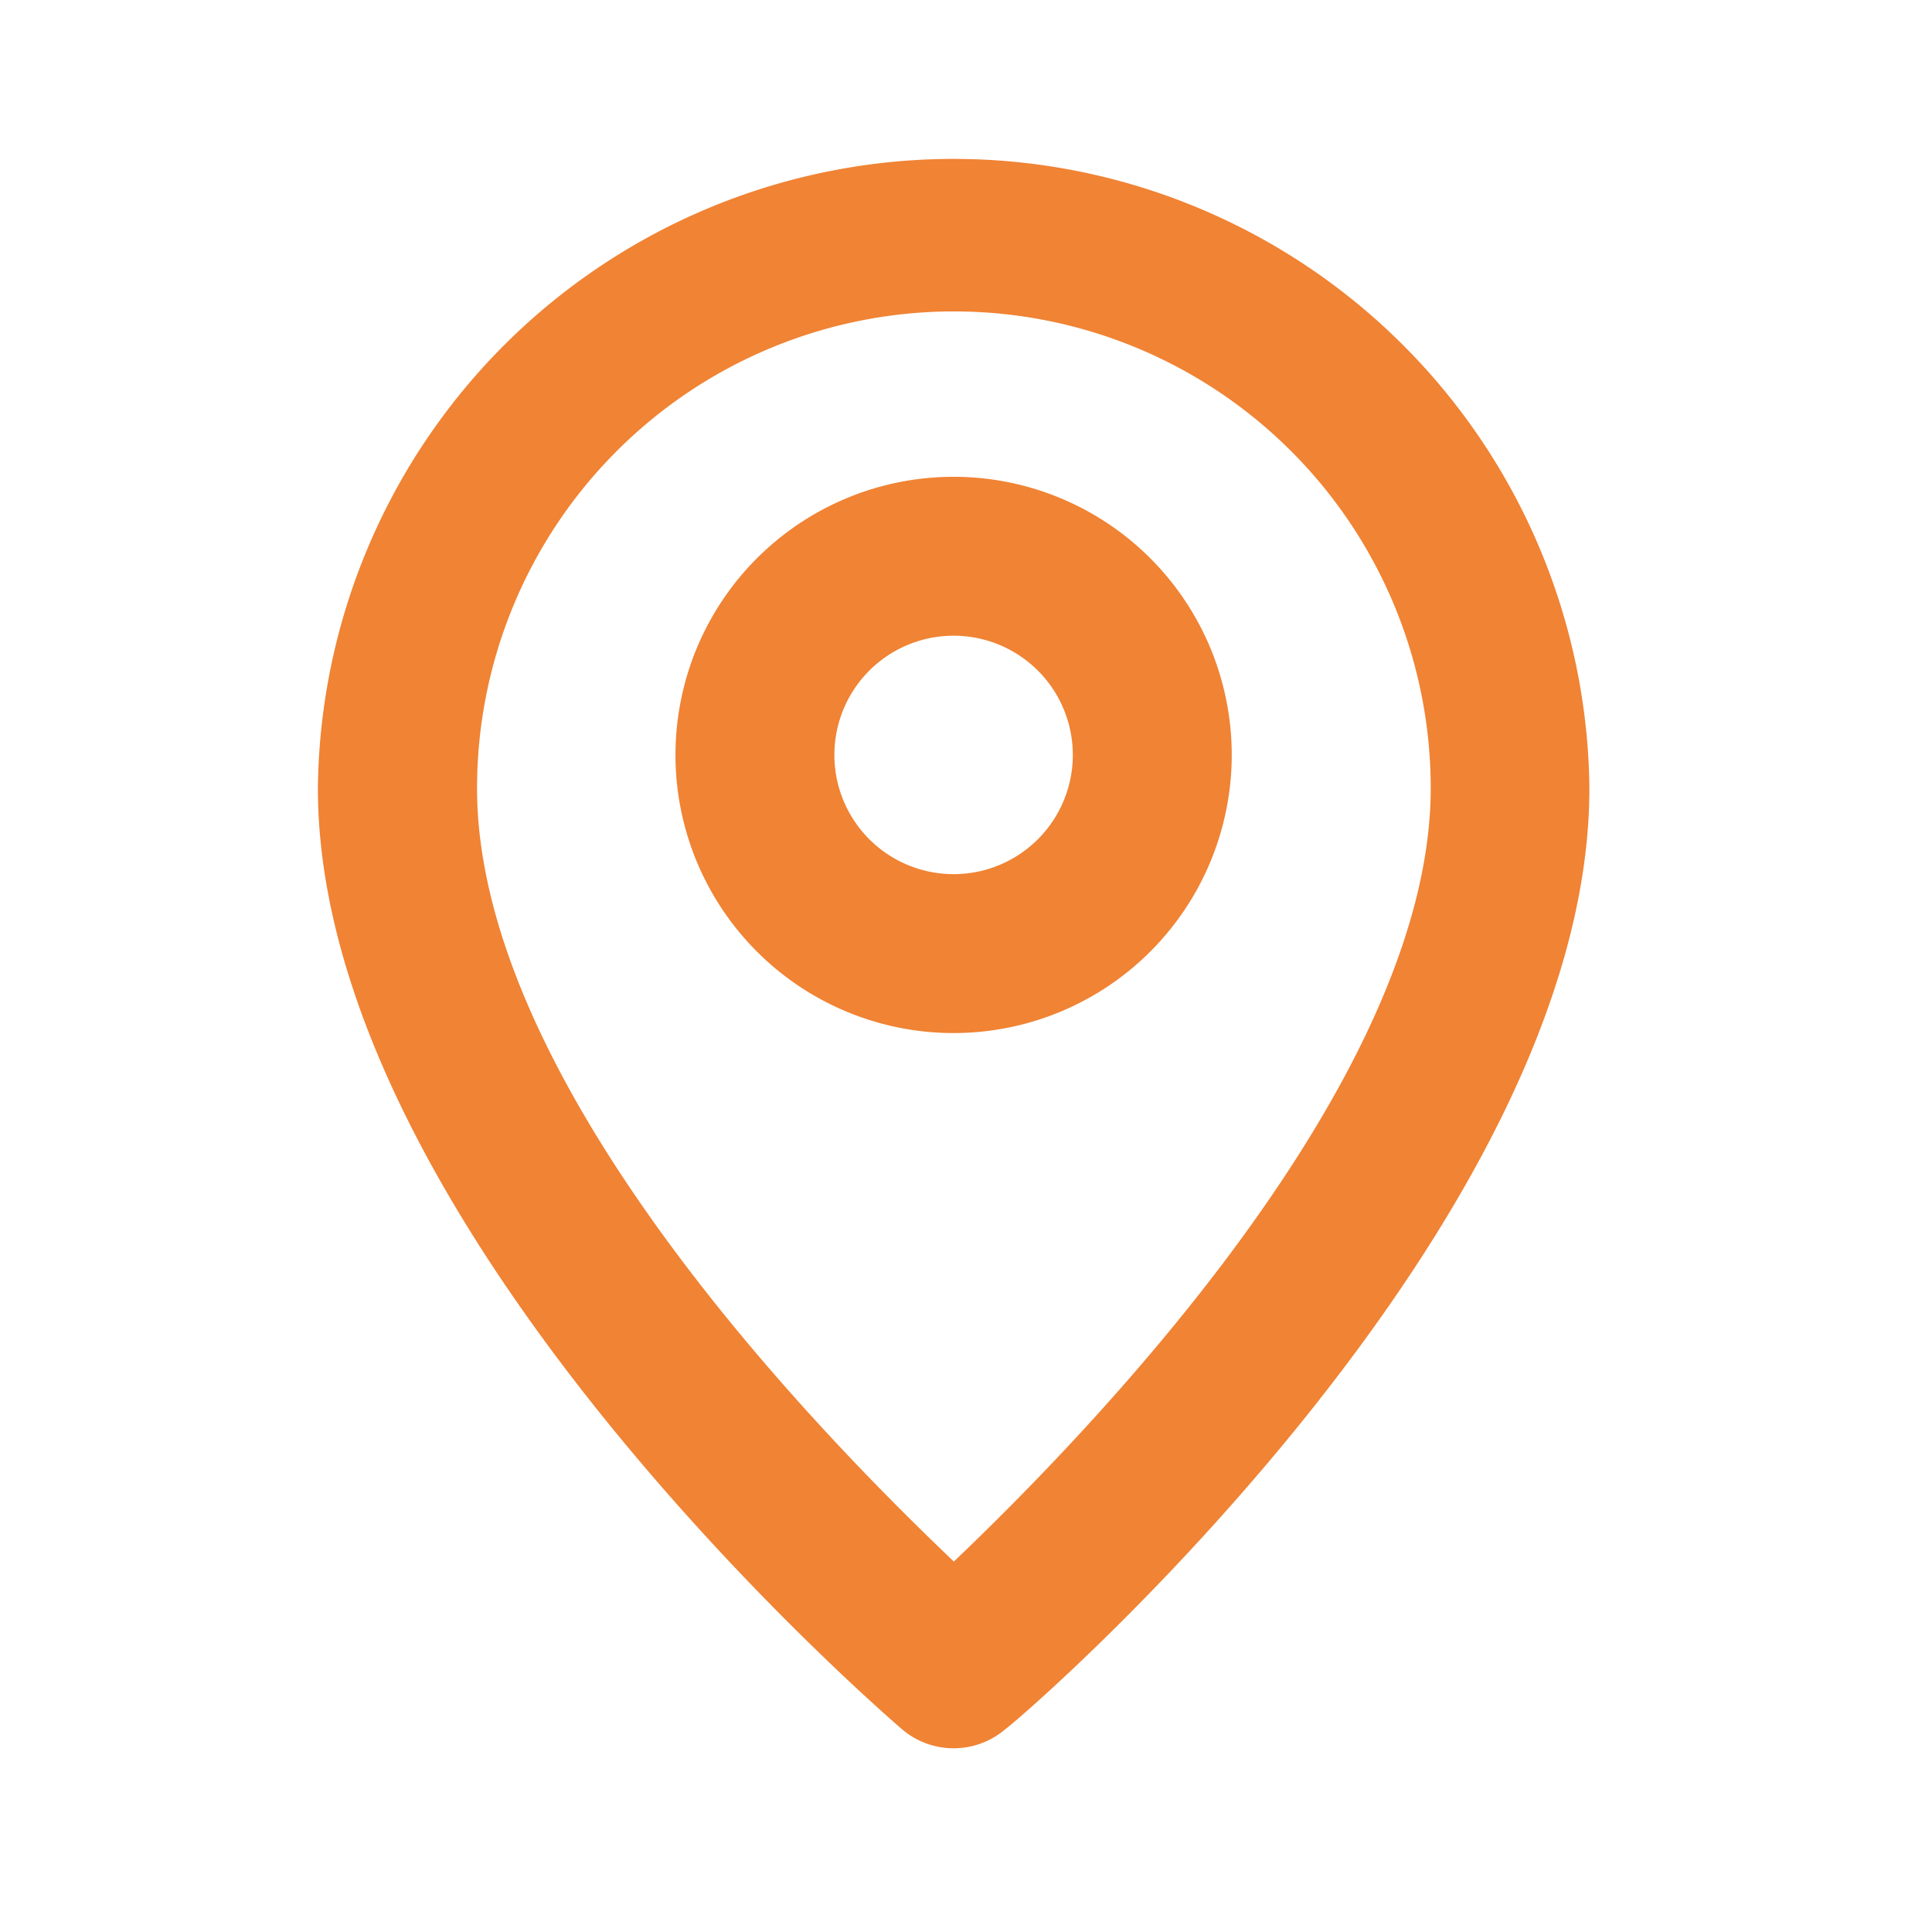 <svg id="Layer_2" data-name="Layer 2" xmlns="http://www.w3.org/2000/svg" width="24" height="24" viewBox="0 0 24 24">
  <g id="pin">
    <rect id="Rectangle_2268" data-name="Rectangle 2268" width="24" height="24" fill="#f08334" opacity="0"/>
    <path id="Path_4433" data-name="Path 4433" d="M11.9,2A7.9,7.9,0,0,0,4,9.819c0,5.41,6.96,11.432,7.256,11.688a.987.987,0,0,0,1.283,0c.346-.257,7.256-6.279,7.256-11.689A7.9,7.9,0,0,0,11.9,2Zm0,17.424c-1.649-1.57-5.923-5.923-5.923-9.606a5.923,5.923,0,1,1,11.847,0C17.821,13.472,13.546,17.855,11.9,19.424Z" transform="translate(-0.051 -0.026)" fill="#f08334"/>
    <path id="Path_4434" data-name="Path 4434" d="M11.955,6a3.455,3.455,0,1,0,3.455,3.455A3.455,3.455,0,0,0,11.955,6Zm0,4.936a1.481,1.481,0,1,1,1.481-1.481A1.481,1.481,0,0,1,11.955,10.936Z" transform="translate(-0.109 -0.077)" fill="#f08334"/>
  </g>
</svg>
